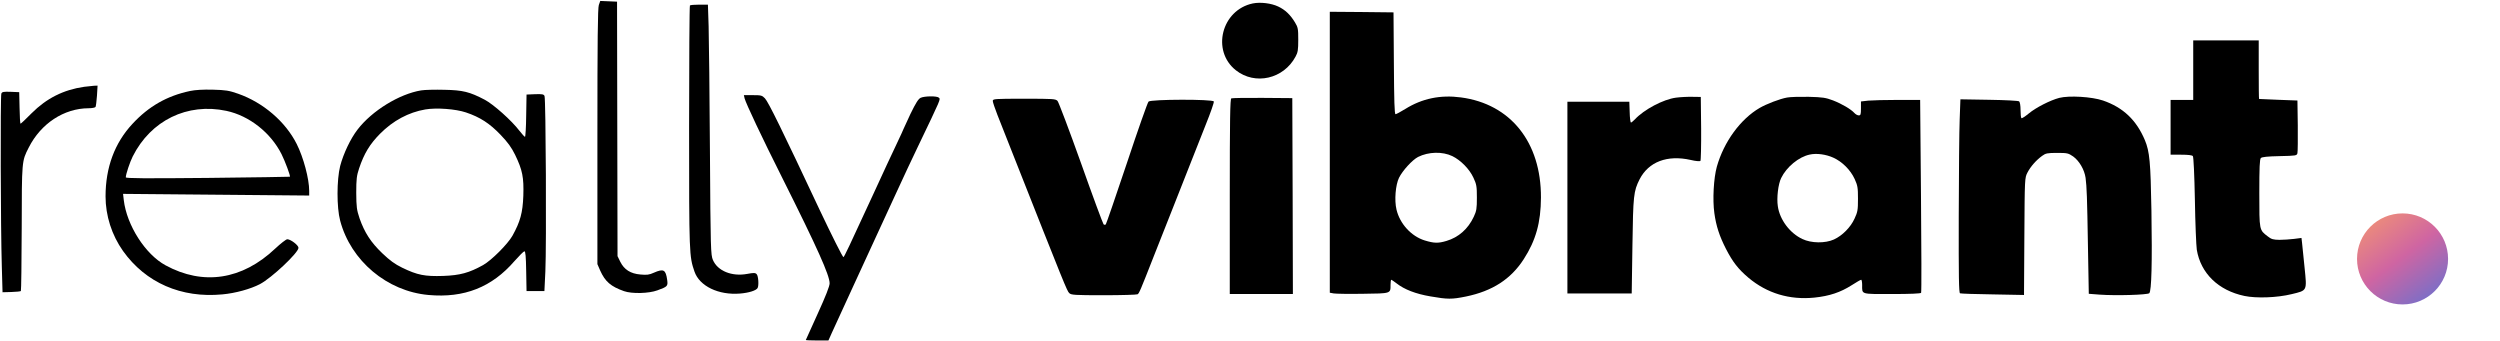 <svg xmlns="http://www.w3.org/2000/svg" width="659" height="90" viewBox="0 0 659 90" fill="none"><path d="M157.851 1.317C157.569 2.101 157.475 10.389 157.475 36.005V69.627L158.197 71.29C159.515 74.241 161.022 75.528 164.507 76.753C166.547 77.475 171.005 77.38 173.296 76.533C175.965 75.56 176.09 75.434 175.871 73.802C175.494 71.071 174.929 70.757 172.355 71.887C171.13 72.452 170.502 72.515 168.807 72.358C166.202 72.138 164.538 71.071 163.502 68.999L162.78 67.523L162.717 33.996L162.654 0.438L160.457 0.343L158.228 0.249L157.851 1.317Z" fill="black"></path><path d="M330.227 0.908C322.002 2.635 319.271 13.371 325.769 18.519C330.855 22.537 338.358 20.811 341.497 14.941C342.125 13.81 342.219 13.151 342.219 10.483C342.219 7.626 342.156 7.218 341.371 5.931C340.147 3.89 338.797 2.603 336.945 1.724C335.093 0.845 332.236 0.5 330.227 0.908Z" fill="black"></path><path d="M181.866 1.442C181.741 1.536 181.646 15.976 181.646 33.525C181.646 67.115 181.678 67.523 183.059 71.573C184.378 75.434 189.432 77.851 195.082 77.38C197.406 77.192 199.289 76.595 199.697 75.936C200.074 75.308 199.917 72.703 199.446 72.263C199.101 71.886 198.661 71.886 196.966 72.2C192.916 72.954 189.149 71.415 187.925 68.527C187.36 67.209 187.297 65.828 187.14 39.897C187.046 24.923 186.889 10.106 186.795 6.935L186.607 1.222H184.346C183.091 1.222 181.96 1.316 181.866 1.442Z" fill="black"></path><path d="M350.536 40.118V77.161L351.572 77.349C352.106 77.443 355.59 77.506 359.263 77.443C366.735 77.349 366.546 77.412 366.546 75.058C366.546 74.335 366.64 73.739 366.735 73.739C366.829 73.739 367.457 74.178 368.116 74.681C370.188 76.313 373.202 77.475 377.094 78.134C381.615 78.919 382.682 78.919 386.418 78.165C393.418 76.721 398.253 73.582 401.643 68.34C404.845 63.38 406.164 58.671 406.195 52.078C406.258 37.512 398.19 27.404 385.099 25.677C379.7 24.955 374.865 25.96 370.439 28.722C369.215 29.476 368.053 30.103 367.865 30.103C367.582 30.103 367.488 26.587 367.425 16.667L367.331 3.263L358.949 3.169L350.536 3.106V40.118ZM382.839 41.154C385.036 42.221 387.36 44.575 388.395 46.836C389.212 48.594 389.306 49.096 389.306 52.078C389.306 54.998 389.212 55.594 388.49 57.132C386.983 60.366 384.471 62.563 381.301 63.505C379.103 64.164 378.036 64.133 375.556 63.38C372.009 62.281 368.995 58.984 368.116 55.249C367.519 52.769 367.865 48.751 368.775 46.867C369.748 44.921 372.291 42.158 373.798 41.373C376.561 39.992 380.233 39.898 382.839 41.154Z" fill="black"></path><path d="M578.134 18.49V26.338H575.151H572.169V33.558V40.779H574.963C576.815 40.779 577.851 40.904 578.039 41.155C578.228 41.407 578.447 46.178 578.573 52.708C578.667 58.829 578.918 64.731 579.075 65.83C580.111 72.046 584.757 76.566 591.632 78.01C594.772 78.669 600.234 78.481 604.064 77.539C608.239 76.535 608.113 76.754 607.486 70.539C607.203 67.745 606.92 64.825 606.826 64.072L606.669 62.722L604.723 62.973C603.656 63.099 601.898 63.224 600.862 63.224C599.229 63.193 598.727 63.067 597.785 62.314C595.525 60.587 595.556 60.807 595.556 50.918C595.556 44.075 595.651 41.971 595.964 41.658C596.247 41.375 597.722 41.218 600.893 41.155C605.257 41.061 605.445 41.03 605.602 40.37C605.696 39.994 605.728 36.698 605.696 33.087L605.602 26.495L600.579 26.307C597.817 26.212 595.525 26.087 595.494 26.087C595.431 26.055 595.399 22.571 595.399 18.333V10.642H586.766H578.134V18.49Z" fill="black"></path><path d="M22.173 22.884C16.71 23.669 12.253 25.929 8.329 29.853C6.822 31.391 5.503 32.616 5.409 32.616C5.315 32.616 5.189 30.732 5.158 28.441L5.064 24.297L2.835 24.203C0.92 24.14 0.543 24.203 0.355 24.673C0.072 25.333 0.167 60.178 0.48 70.287L0.669 77.036L2.992 76.973C4.248 76.942 5.378 76.816 5.503 76.722C5.597 76.597 5.692 69.157 5.723 60.147C5.754 42.347 5.723 42.504 7.575 38.894C10.777 32.553 16.867 28.566 23.334 28.535C24.213 28.535 25.061 28.378 25.186 28.189C25.28 28.001 25.469 26.651 25.563 25.207L25.72 22.57L24.81 22.602C24.307 22.633 23.114 22.759 22.173 22.884Z" fill="black"></path><path d="M50.112 23.982C44.022 25.269 39.187 28.032 34.918 32.647C30.209 37.701 27.823 44.167 27.823 51.764C27.823 56.85 29.456 61.967 32.438 66.174C38.403 74.524 47.789 78.636 58.619 77.6C62.072 77.287 66.028 76.188 68.508 74.901C71.616 73.268 78.679 66.613 78.679 65.326C78.679 64.635 76.607 63.066 75.728 63.066C75.414 63.066 73.97 64.196 72.526 65.546C63.83 73.771 53.565 75.34 43.645 69.941C38.308 67.053 33.411 59.393 32.626 52.738L32.438 51.105L56.987 51.325L81.504 51.545V50.32C81.504 47.15 79.998 41.499 78.208 37.952C75.257 32.081 69.387 27.027 62.763 24.704C60.346 23.857 59.498 23.731 56.077 23.637C53.534 23.574 51.43 23.7 50.112 23.982ZM59.687 29.225C65.714 30.512 71.365 34.969 74.221 40.652C75.163 42.535 76.607 46.428 76.419 46.585C76.356 46.616 66.624 46.773 54.758 46.899C38.026 47.056 33.16 47.024 33.16 46.742C33.16 45.957 34.227 42.755 34.981 41.248C39.752 31.736 49.39 27.027 59.687 29.225Z" fill="black"></path><path d="M111.014 23.826C105.269 24.768 98.049 29.194 94.251 34.154C92.398 36.54 90.515 40.527 89.667 43.76C88.757 47.371 88.725 54.654 89.667 58.17C92.461 68.749 102.036 76.785 112.961 77.758C122.347 78.606 129.661 75.718 135.626 68.812C136.85 67.43 138.043 66.237 138.231 66.237C138.514 66.206 138.64 67.556 138.702 71.449L138.797 76.723H141.151H143.505L143.757 71.543C144.07 64.636 143.882 26.024 143.537 25.302C143.317 24.831 142.94 24.768 141.025 24.831L138.797 24.925L138.702 30.481C138.671 33.558 138.514 36.069 138.388 36.069C138.263 36.069 137.604 35.347 136.944 34.5C134.872 31.768 130.038 27.468 127.746 26.275C123.791 24.203 122.002 23.763 117.136 23.669C114.718 23.607 111.956 23.669 111.014 23.826ZM122.818 29.634C126.553 30.89 129.065 32.522 131.953 35.536C133.899 37.576 134.81 38.832 135.783 40.809C137.729 44.828 138.106 46.774 137.949 51.609C137.792 56.066 137.133 58.452 135.092 62.125C133.837 64.354 129.567 68.623 127.338 69.879C123.665 71.919 121.28 72.579 116.822 72.736C111.987 72.893 110.041 72.516 106.023 70.57C104.045 69.597 102.789 68.686 100.749 66.74C97.735 63.852 96.103 61.309 94.784 57.573C94.031 55.313 93.937 54.622 93.905 50.824C93.905 47.182 94.031 46.272 94.659 44.388C95.977 40.464 97.484 37.984 100.184 35.253C103.606 31.8 107.718 29.602 112.113 28.849C115.064 28.347 120.087 28.723 122.818 29.634Z" fill="black"></path><path d="M196.274 25.929C196.651 27.31 200.701 35.943 206.226 46.931C215.487 65.421 218.689 72.578 218.689 74.682C218.689 75.435 217.653 78.072 215.549 82.687C213.823 86.454 212.41 89.593 212.41 89.624C212.41 89.687 213.76 89.75 215.392 89.75H218.375L219.254 87.772C219.756 86.705 222.361 80.992 225.061 75.121C227.761 69.219 230.555 63.129 231.277 61.622C231.999 60.084 234.165 55.375 236.111 51.137C238.058 46.899 240.663 41.311 241.919 38.737C248.197 25.646 247.946 26.212 247.475 25.741C247.005 25.27 243.74 25.301 242.704 25.772C242.076 26.055 241.417 27.122 240.004 30.01C238.999 32.145 238.152 33.965 238.152 34.028C238.152 34.091 237.367 35.818 236.394 37.858C235.421 39.899 232.595 45.926 230.147 51.294C223.837 64.981 222.518 67.775 222.33 67.775C222.11 67.775 219.222 61.999 216.083 55.375C206.163 34.248 202.553 26.902 201.642 25.929C200.889 25.144 200.638 25.081 198.44 25.081H196.086L196.274 25.929Z" fill="black"></path><path d="M441.797 25.742C438.438 26.182 433.352 28.881 430.935 31.487C430.496 31.927 430.056 32.303 429.931 32.303C429.774 32.303 429.617 31.079 429.585 29.541L429.491 26.81H421.329H413.167V52.081V77.352H421.643H430.119L430.307 64.795C430.496 51.453 430.621 50.417 432.191 47.278C434.577 42.632 439.505 40.779 445.658 42.161C446.945 42.474 448.075 42.569 448.232 42.412C448.358 42.286 448.452 38.425 448.421 33.842L448.327 25.554L446.129 25.523C444.936 25.491 442.99 25.585 441.797 25.742Z" fill="black"></path><path d="M471.086 25.709C469.234 26.023 465.655 27.404 463.865 28.44C458.78 31.391 454.416 37.387 452.564 43.917C451.716 46.962 451.403 52.644 451.905 56.191C452.376 59.613 453.255 62.25 454.95 65.578C456.739 69.062 458.215 70.946 460.883 73.206C465.78 77.319 471.714 79.108 478.275 78.449C482.23 78.04 485.15 77.067 488.1 75.184C489.325 74.399 490.455 73.74 490.612 73.74C490.737 73.74 490.863 74.368 490.863 75.121C490.863 77.664 490.361 77.507 498.711 77.507C503.608 77.507 506.277 77.381 506.402 77.193C506.528 77.005 506.496 65.484 506.371 51.608L506.151 26.337H500.281C497.047 26.337 493.531 26.431 492.464 26.525L490.549 26.745V28.566C490.549 30.167 490.455 30.418 489.984 30.418C489.639 30.418 489.136 30.136 488.822 29.79C487.912 28.786 485.526 27.373 483.172 26.463C481.257 25.741 480.441 25.615 476.736 25.521C474.413 25.489 471.87 25.552 471.086 25.709ZM483.266 41.562C485.62 42.63 487.786 44.796 488.885 47.182C489.67 48.908 489.764 49.442 489.764 52.393C489.764 55.375 489.67 55.877 488.854 57.635C487.818 59.927 485.62 62.124 483.423 63.129C481.131 64.165 477.458 64.134 475.104 63.004C471.808 61.465 469.139 57.918 468.637 54.371C468.292 52.173 468.731 48.5 469.516 46.931C470.929 44.011 474.162 41.343 477.05 40.746C478.84 40.338 481.32 40.683 483.266 41.562Z" fill="black"></path><path d="M542.82 25.803C540.434 26.431 536.667 28.346 534.783 29.915C533.873 30.669 532.994 31.234 532.868 31.171C532.712 31.077 532.617 30.104 532.617 29.037C532.617 27.812 532.46 26.933 532.241 26.713C531.989 26.556 528.662 26.368 524.298 26.305L516.764 26.18L516.576 31.36C516.45 34.216 516.356 45.675 516.325 56.882C516.293 73.017 516.356 77.224 516.67 77.318C516.89 77.412 520.782 77.538 525.303 77.601L533.528 77.758L533.622 62.312C533.716 46.899 533.716 46.899 534.438 45.486C535.254 43.916 536.698 42.253 538.299 41.091C539.241 40.401 539.681 40.306 542.255 40.306C544.955 40.306 545.206 40.369 546.493 41.248C548.094 42.41 549.444 44.701 549.758 46.867C550.072 49.347 550.166 51.796 550.385 65.012L550.605 77.444L553.462 77.663C557.794 77.977 566.113 77.726 566.553 77.287C567.149 76.69 567.337 69.282 567.118 55.532C566.898 42.724 566.647 39.961 565.391 36.947C563.162 31.642 559.646 28.314 554.341 26.494C551.39 25.489 545.425 25.144 542.82 25.803Z" fill="black"></path><path d="M324.576 25.929C324.262 26.055 324.168 31.517 324.168 51.796V77.507H332.487H340.806L340.743 51.671L340.649 25.866L332.801 25.803C328.5 25.772 324.764 25.835 324.576 25.929Z" fill="black"></path><path d="M261.696 26.621C261.696 26.935 262.261 28.599 262.921 30.294C263.611 32.021 265.338 36.447 266.813 40.151C280.814 75.593 281.254 76.661 281.85 77.257C282.353 77.76 283.232 77.822 290.985 77.822C295.663 77.822 299.681 77.697 299.87 77.571C300.278 77.32 300.592 76.598 304.17 67.463C305.646 63.758 308.032 57.668 309.507 53.964C310.983 50.26 312.96 45.237 313.902 42.82C314.844 40.402 316.633 35.882 317.857 32.805C319.113 29.698 320.055 26.998 319.961 26.747C319.71 26.119 303.386 26.15 302.758 26.778C302.507 26.998 299.932 34.312 297.044 43.008C294.125 51.704 291.645 58.955 291.488 59.144C291.299 59.301 291.08 59.301 290.891 59.112C290.734 58.955 288.035 51.704 284.958 43.008C281.85 34.312 279.056 26.935 278.774 26.621C278.272 26.056 277.675 26.025 269.953 26.025C262.073 26.025 261.696 26.056 261.696 26.621Z" fill="black"></path><circle cx="633.312" cy="68.25" r="12" fill="url(#paint0_linear_2779_4184)"></circle><defs><linearGradient id="paint0_linear_2779_4184" x1="628.5" y1="49" x2="649" y2="76.5" gradientUnits="userSpaceOnUse"><stop stop-color="#F99C6A"></stop><stop offset="0.52" stop-color="#CF65A2"></stop><stop offset="0.98" stop-color="#6B70CE"></stop></linearGradient></defs></svg>